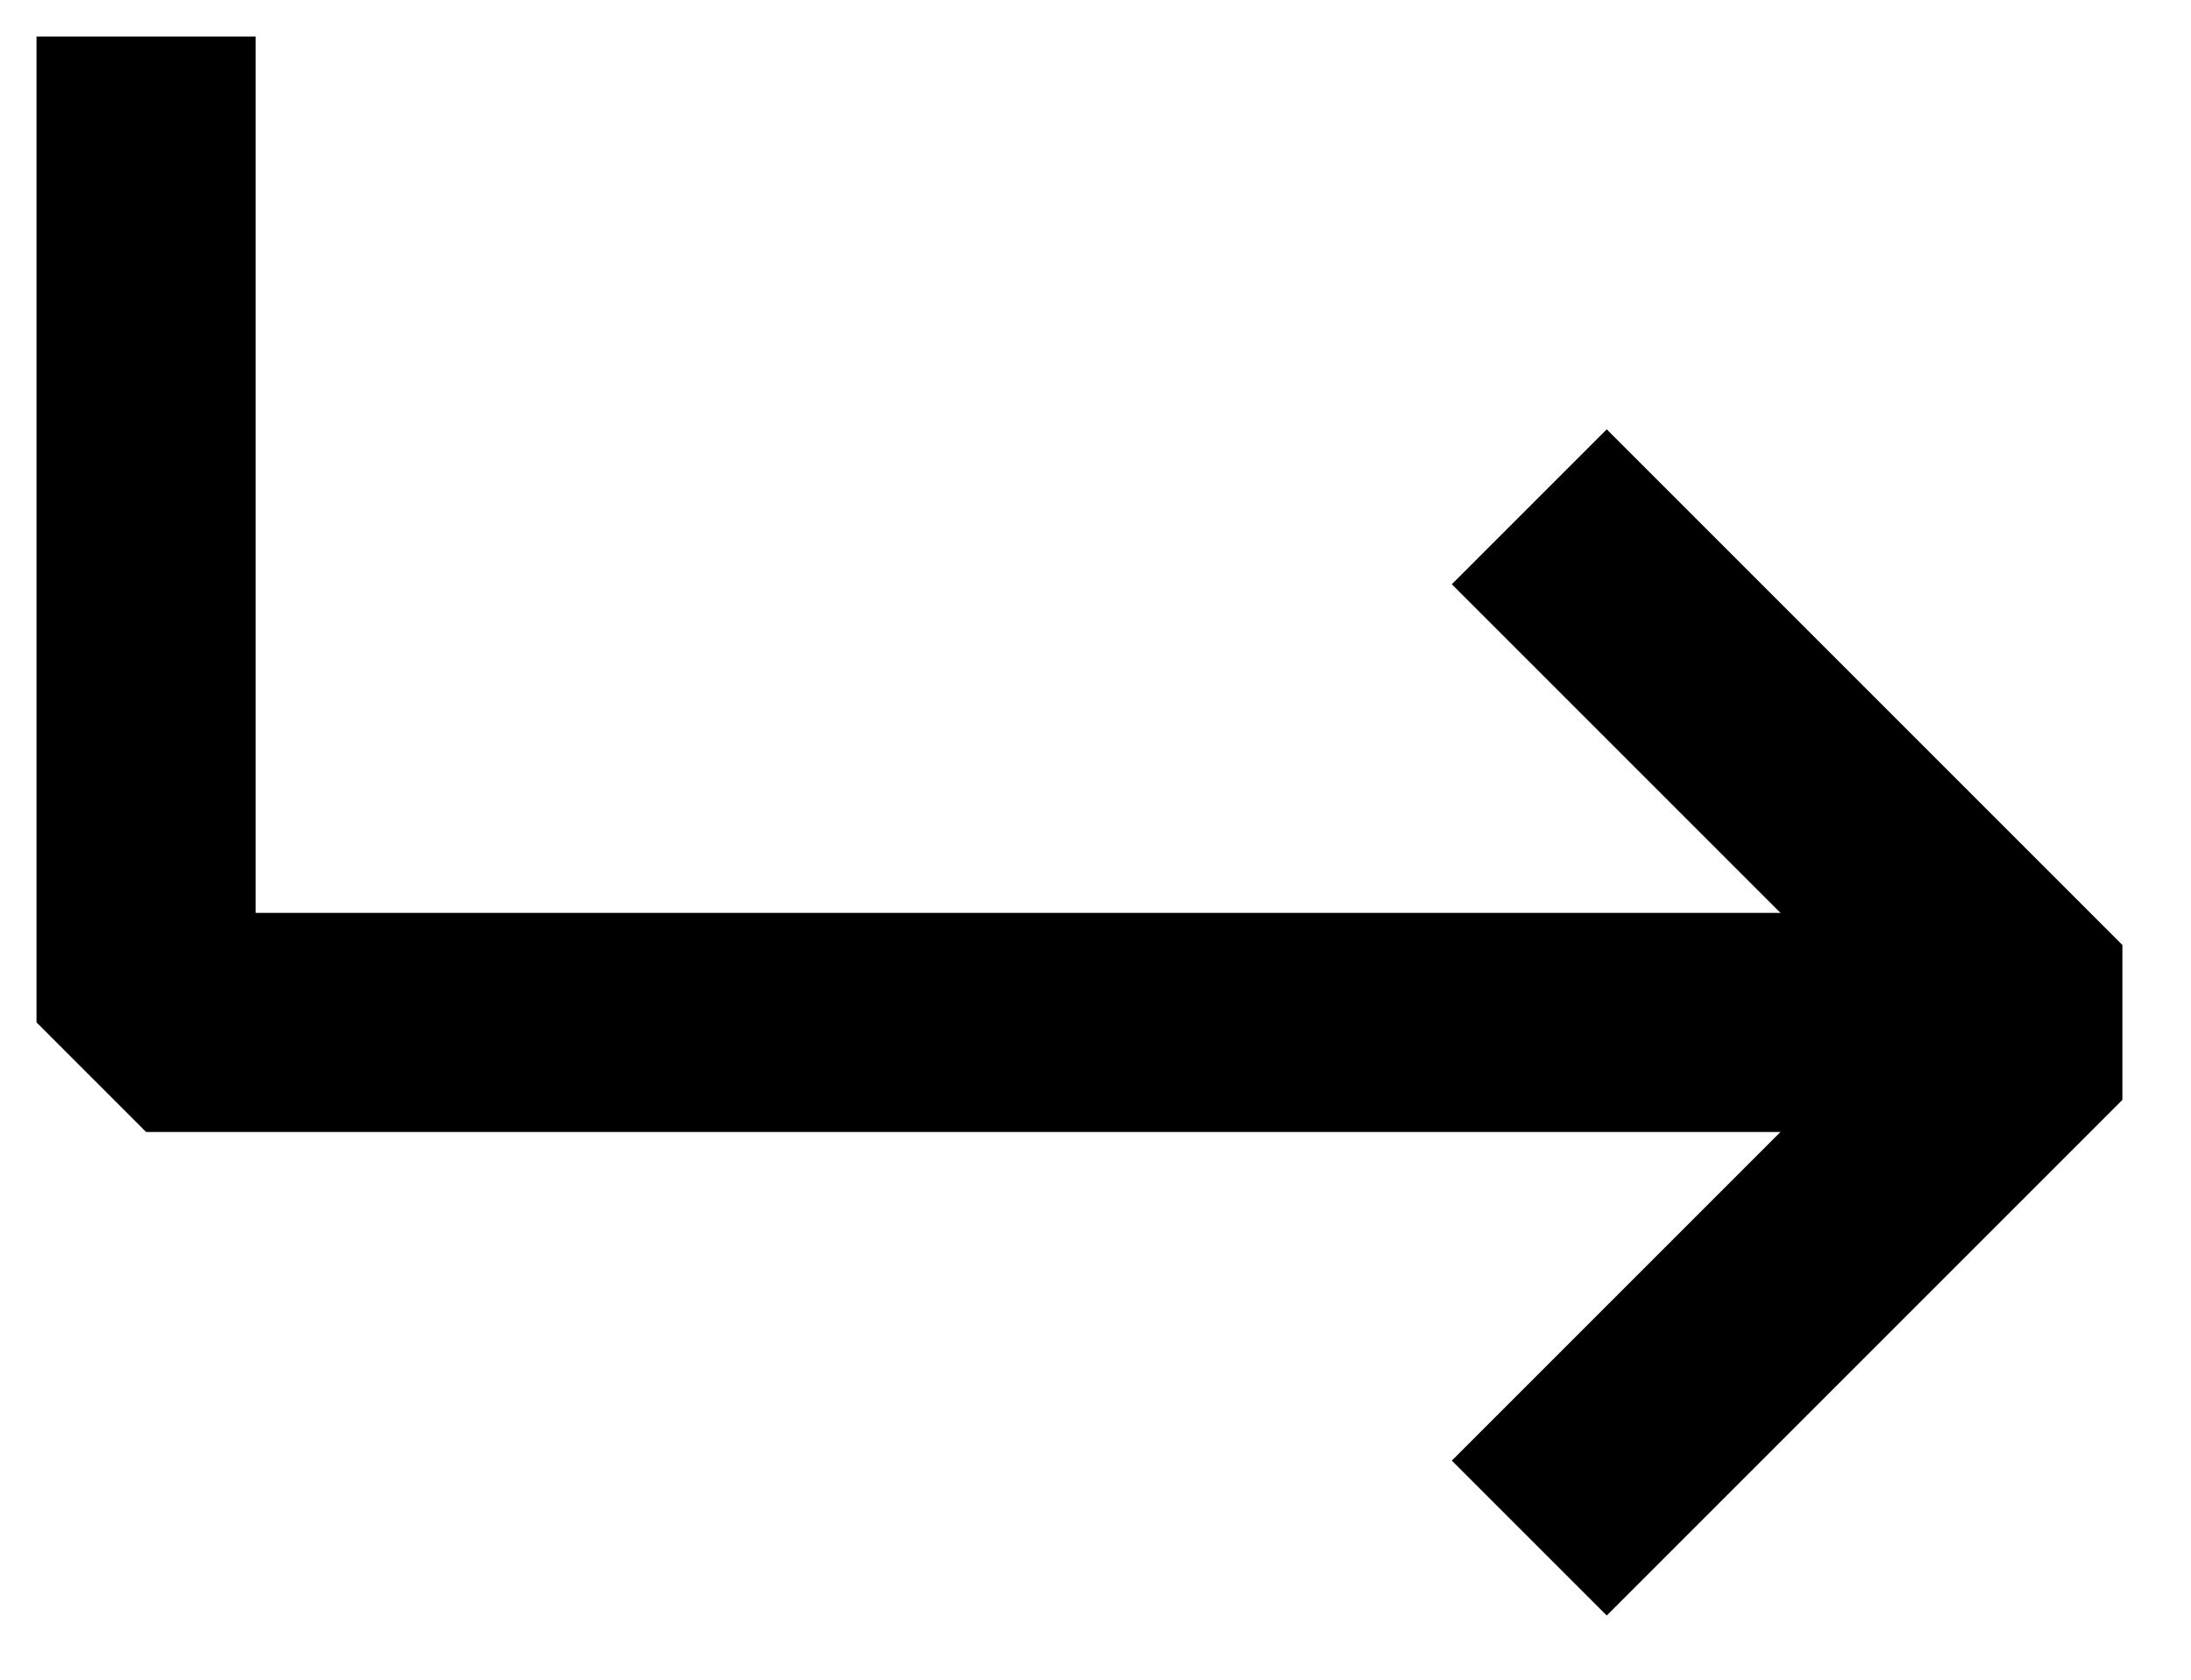 <svg width="30" height="23" viewBox="0 0 30 23" fill="none" xmlns="http://www.w3.org/2000/svg">
<path d="M22 8L28 14L22 20" stroke="black" stroke-width="3" stroke-linecap="square" stroke-linejoin="bevel"/>
<path d="M2 2V14H26" stroke="black" stroke-width="3" stroke-linecap="square" stroke-linejoin="bevel"/>
</svg>
